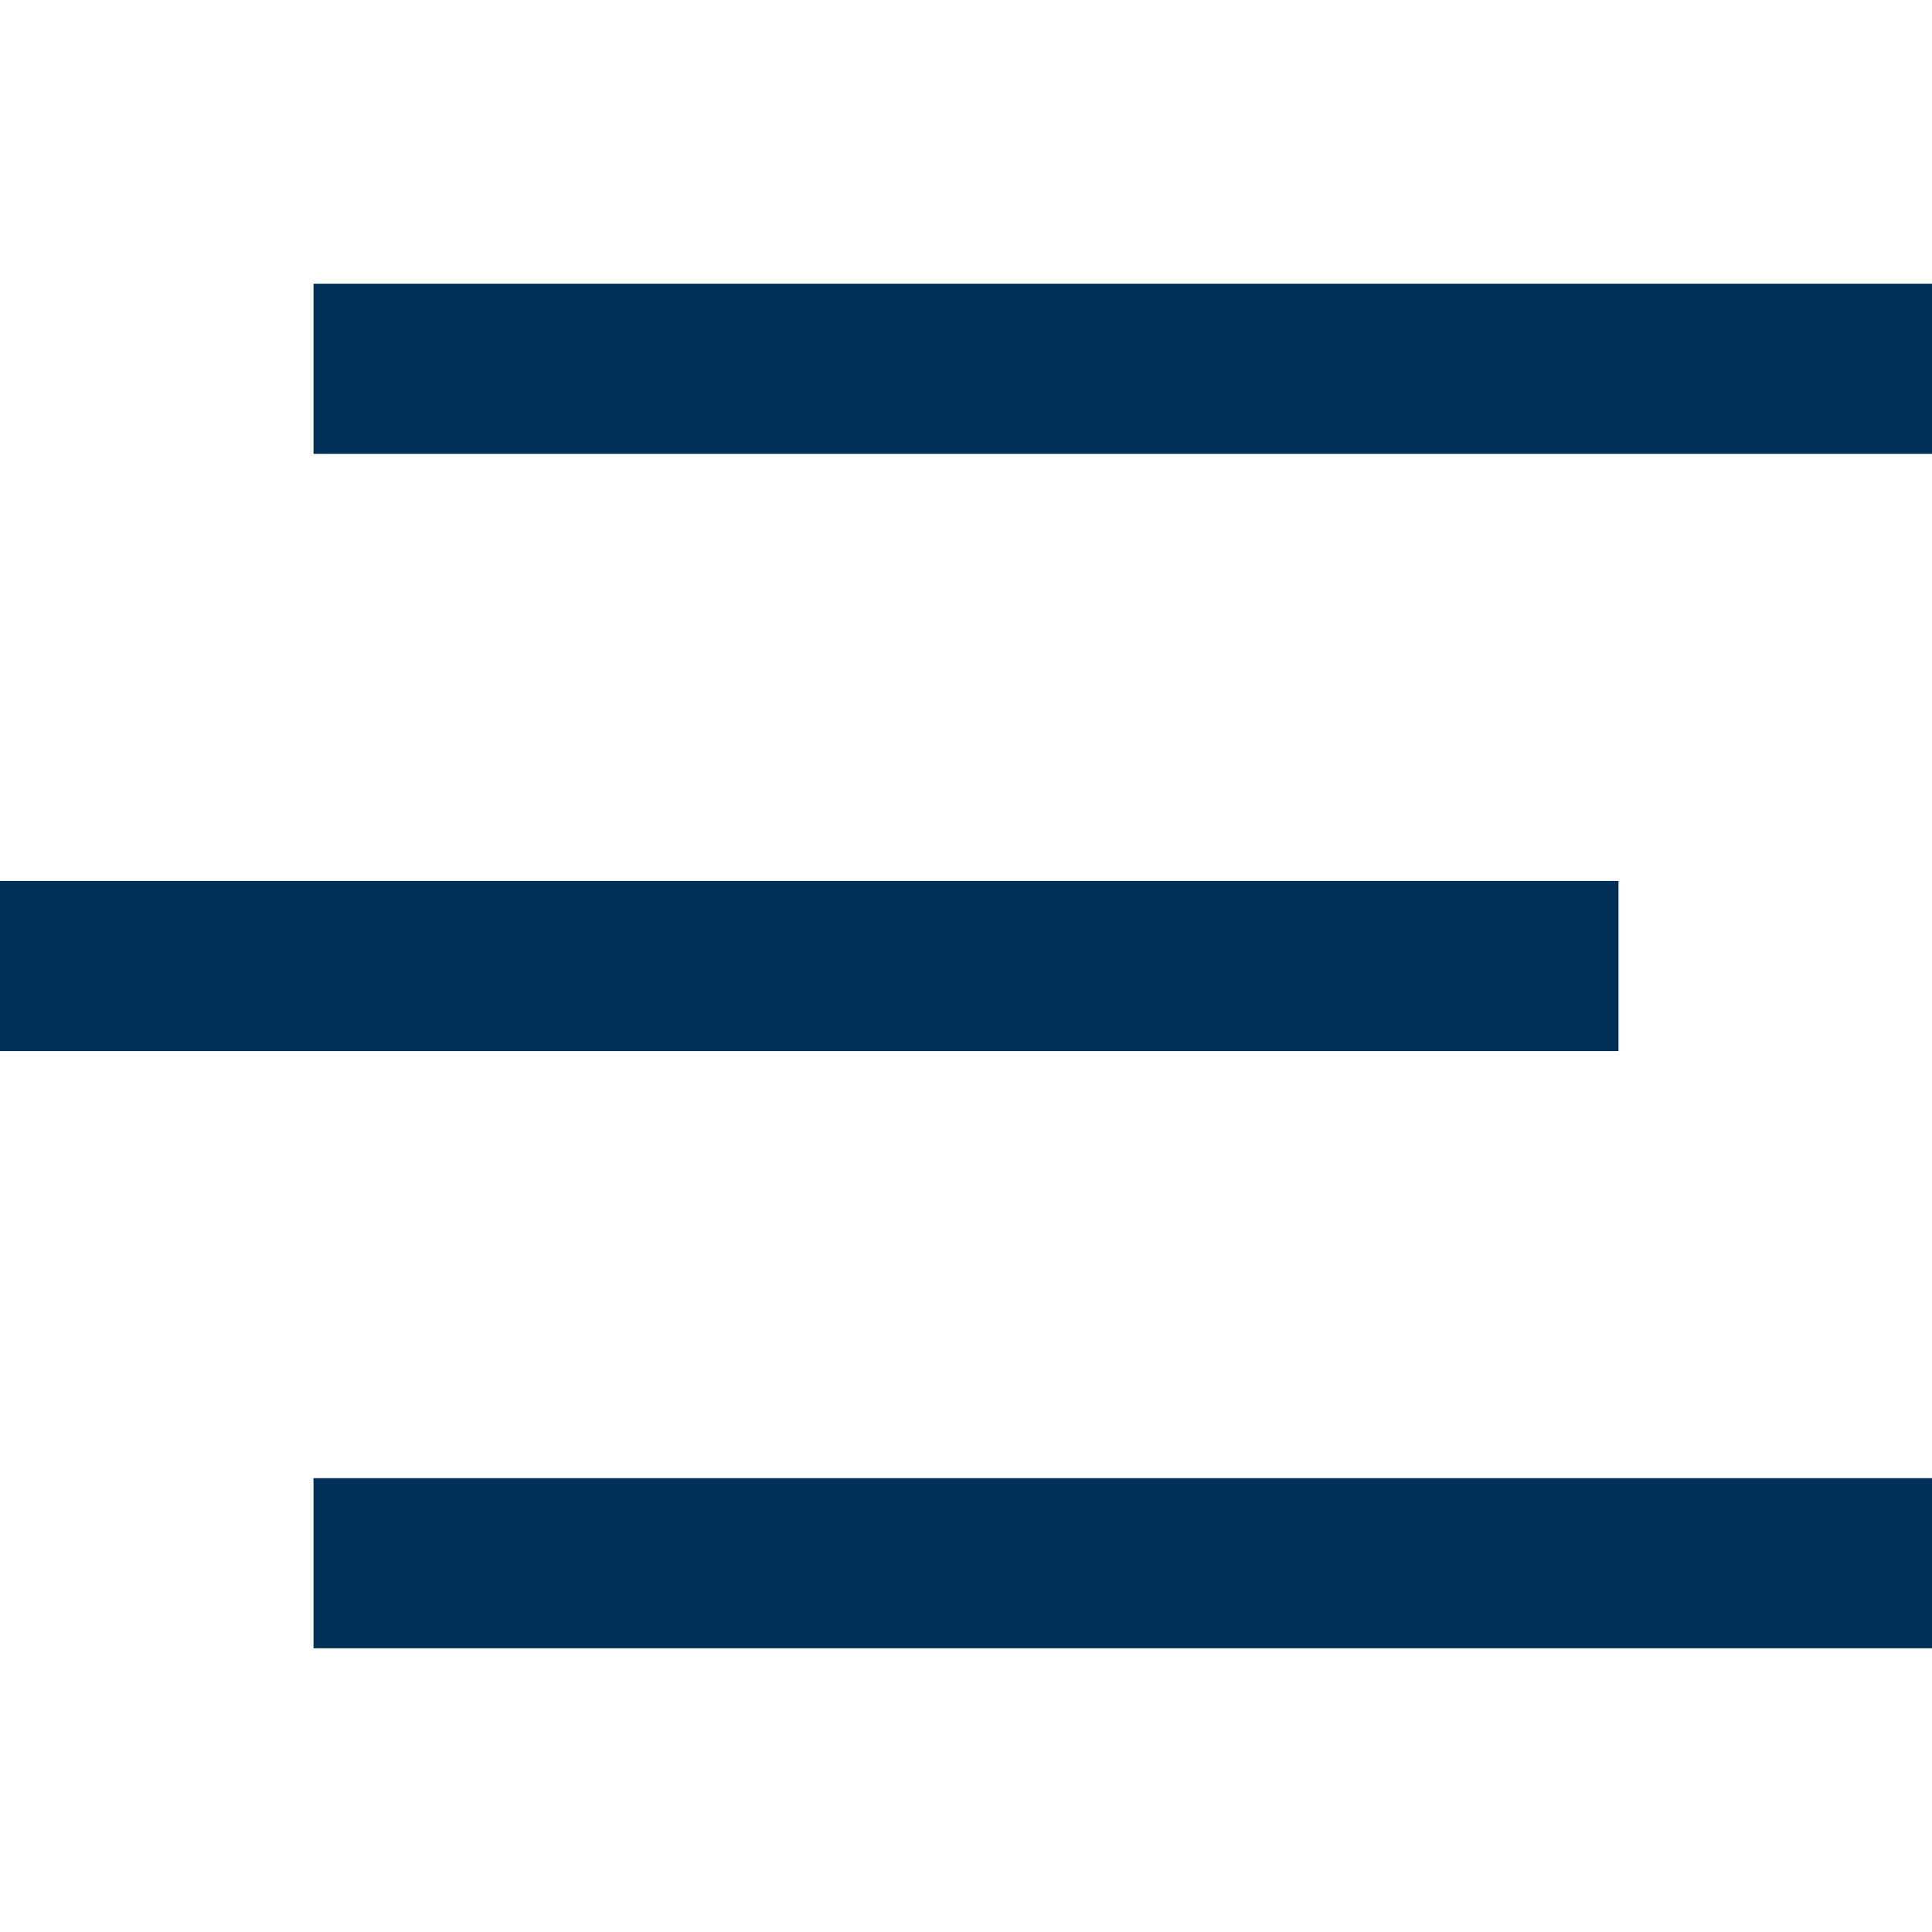 <svg xmlns="http://www.w3.org/2000/svg" xmlns:xlink="http://www.w3.org/1999/xlink" width="5000" zoomAndPan="magnify" viewBox="0 0 3750 3750" height="5000" preserveAspectRatio="xMidYMid meet" version="1.0"><path fill="#003057" d="M 3750 550.684 L 608.516 550.684 L 608.516 880.922 L 3750 880.922 Z M 3750 550.684 " fill-opacity="1" fill-rule="nonzero"/><path fill="#003057" d="M 3141.484 1709.879 L 0 1709.879 L 0 2040.121 L 3141.484 2040.121 Z M 3141.484 1709.879 " fill-opacity="1" fill-rule="nonzero"/><path fill="#003057" d="M 3750 2869.078 L 608.516 2869.078 L 608.516 3199.32 L 3750 3199.32 Z M 3750 2869.078 " fill-opacity="1" fill-rule="nonzero"/></svg>